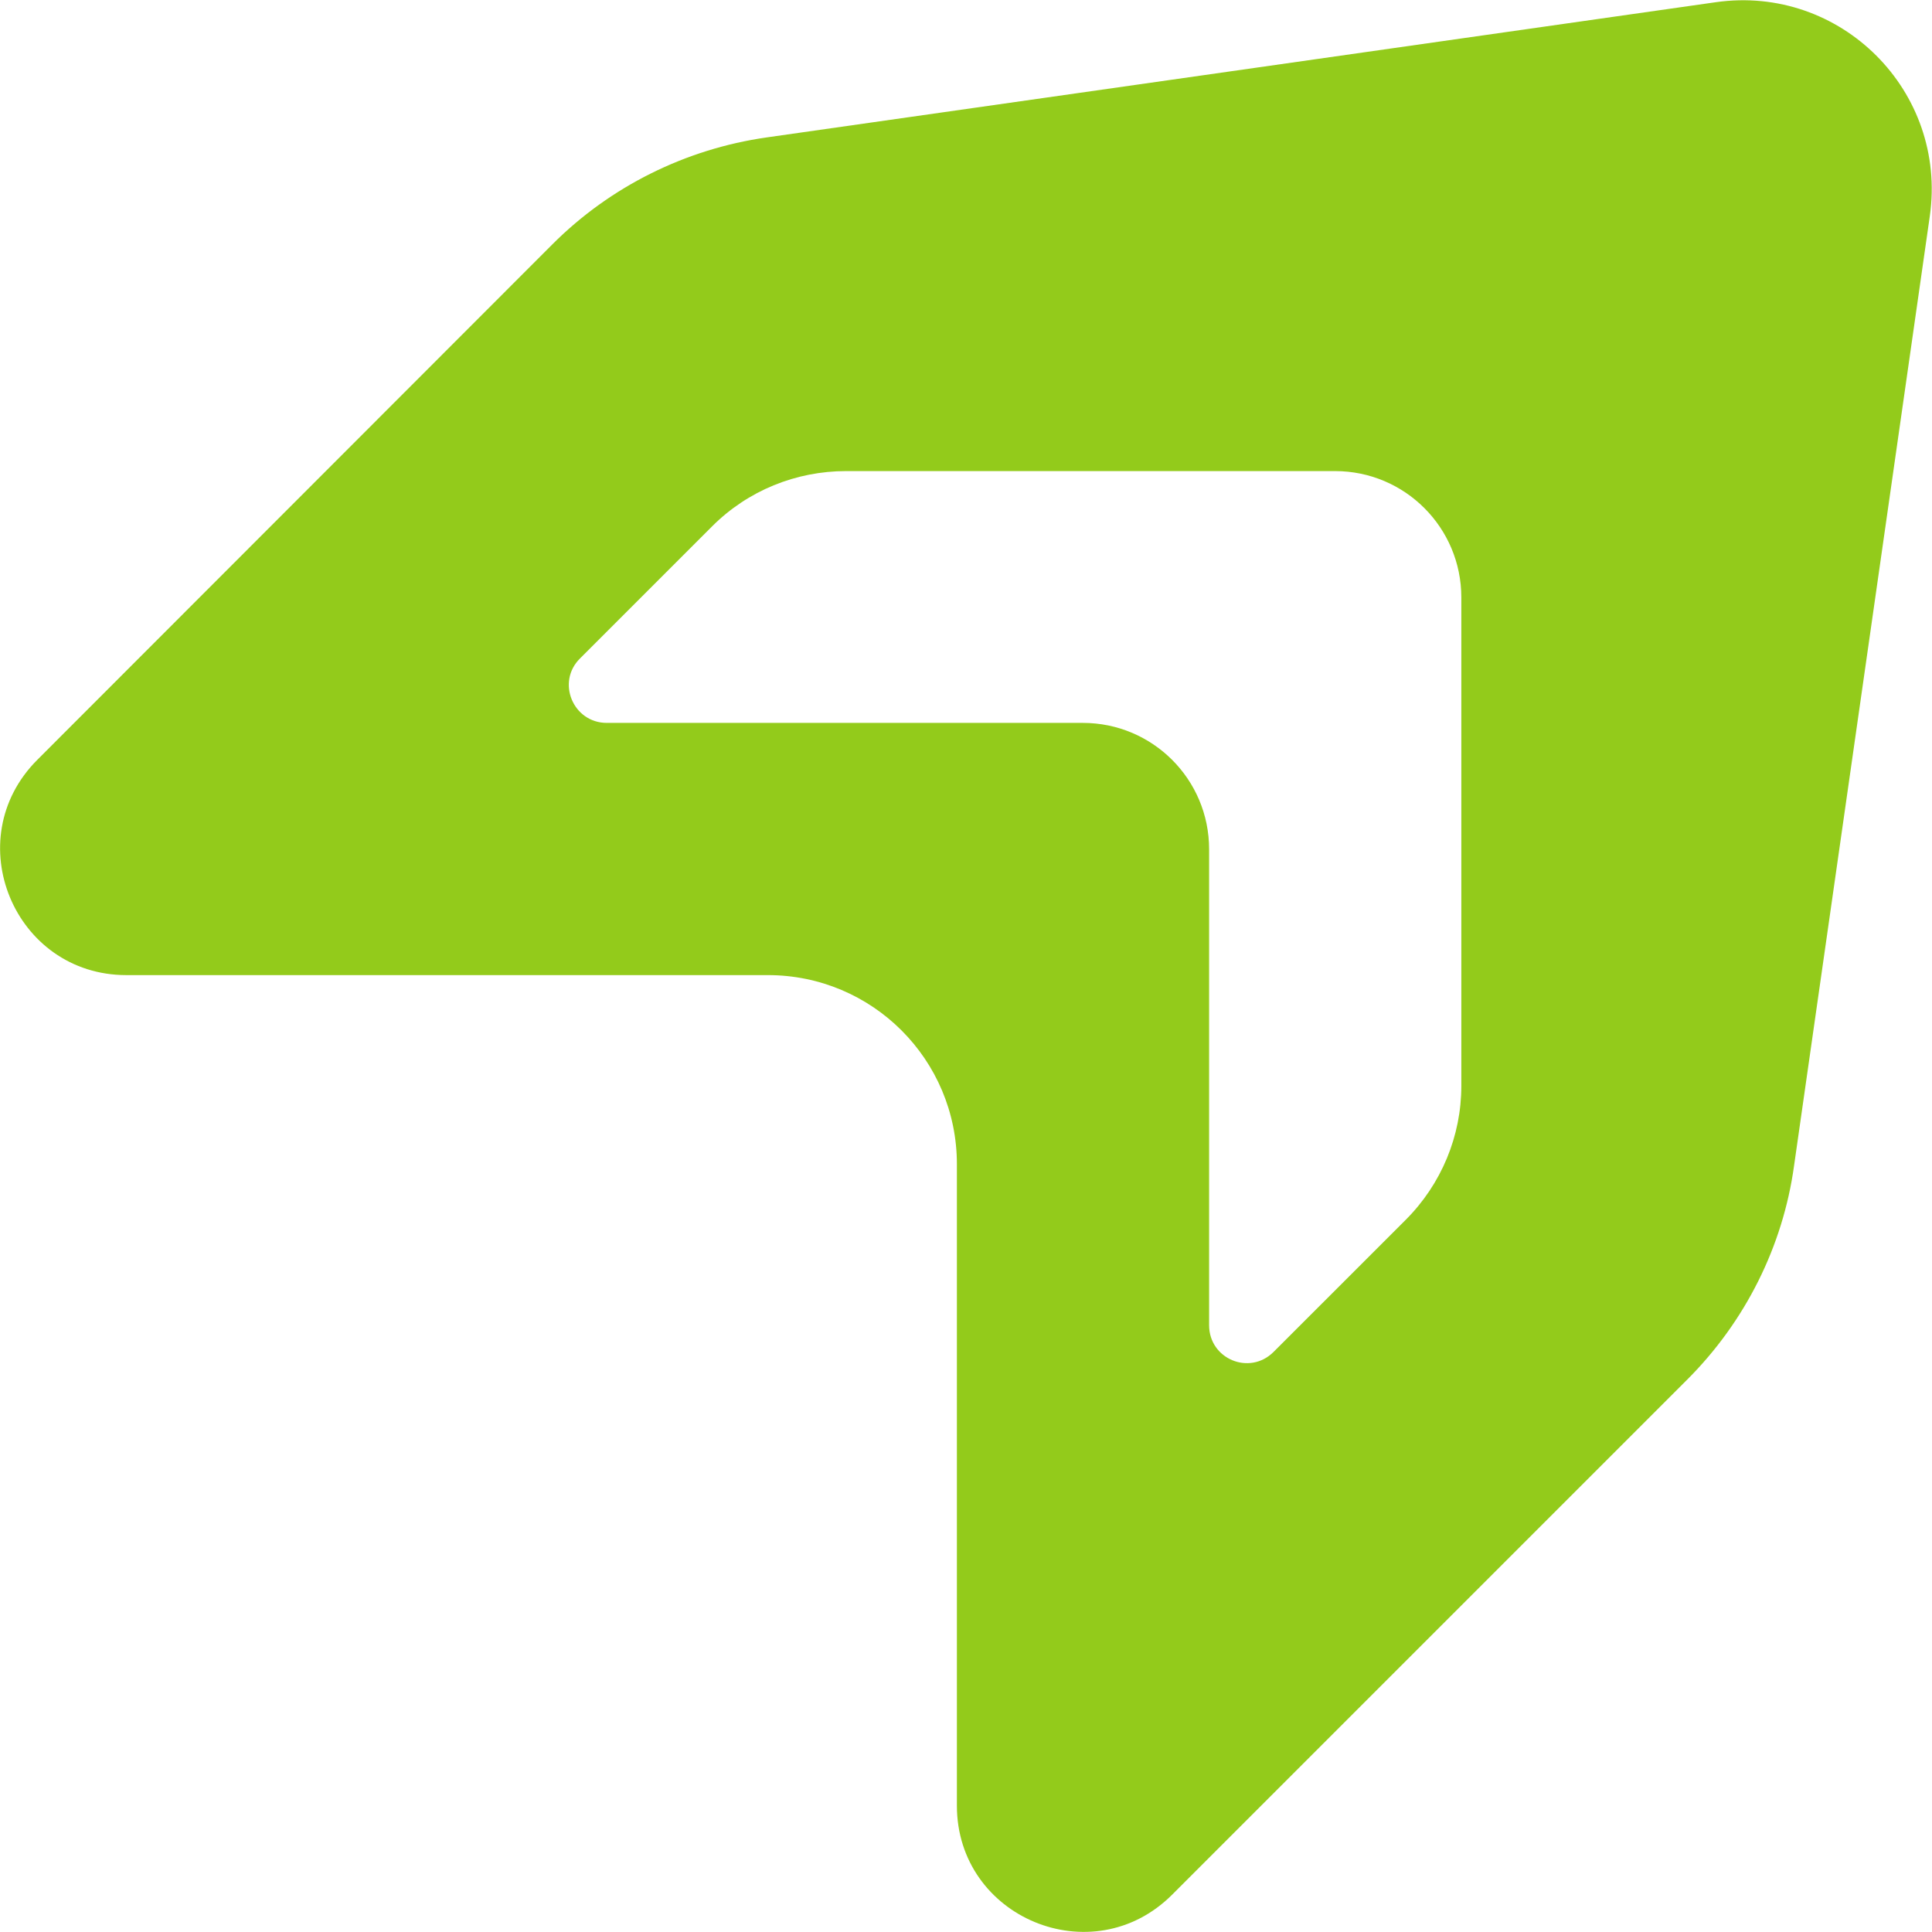 <?xml version="1.0" encoding="UTF-8"?> <svg xmlns="http://www.w3.org/2000/svg" width="42" height="42" viewBox="0 0 42 42" fill="none"><g clip-path="url(#clip0_256_575)"><path d="M16.663 2.988C14.903 3.24 13.268 4.052 12.011 5.309L0.812 16.517C-0.919 18.248 0.309 21.198 2.747 21.198H16.692C18.964 21.198 20.802 23.035 20.802 25.308V39.253C20.802 41.69 23.751 42.919 25.482 41.188L36.681 29.989C37.938 28.732 38.76 27.097 39.002 25.337L41.952 4.7C42.339 1.982 40.017 -0.339 37.3 0.048L16.663 2.988ZM31.768 23.606C31.768 24.699 31.333 25.743 30.56 26.517L27.687 29.389C27.165 29.911 26.285 29.544 26.285 28.809V18.461C26.285 16.943 25.057 15.715 23.539 15.715H13.191C12.456 15.715 12.088 14.825 12.611 14.312L15.483 11.44C16.256 10.667 17.301 10.241 18.394 10.241H29.022C30.54 10.241 31.768 11.469 31.768 12.988V23.606Z" fill="#93CB1B"></path></g><defs><clipPath id="clip0_256_575"><rect width="42" height="42" fill="white"></rect></clipPath></defs></svg> 